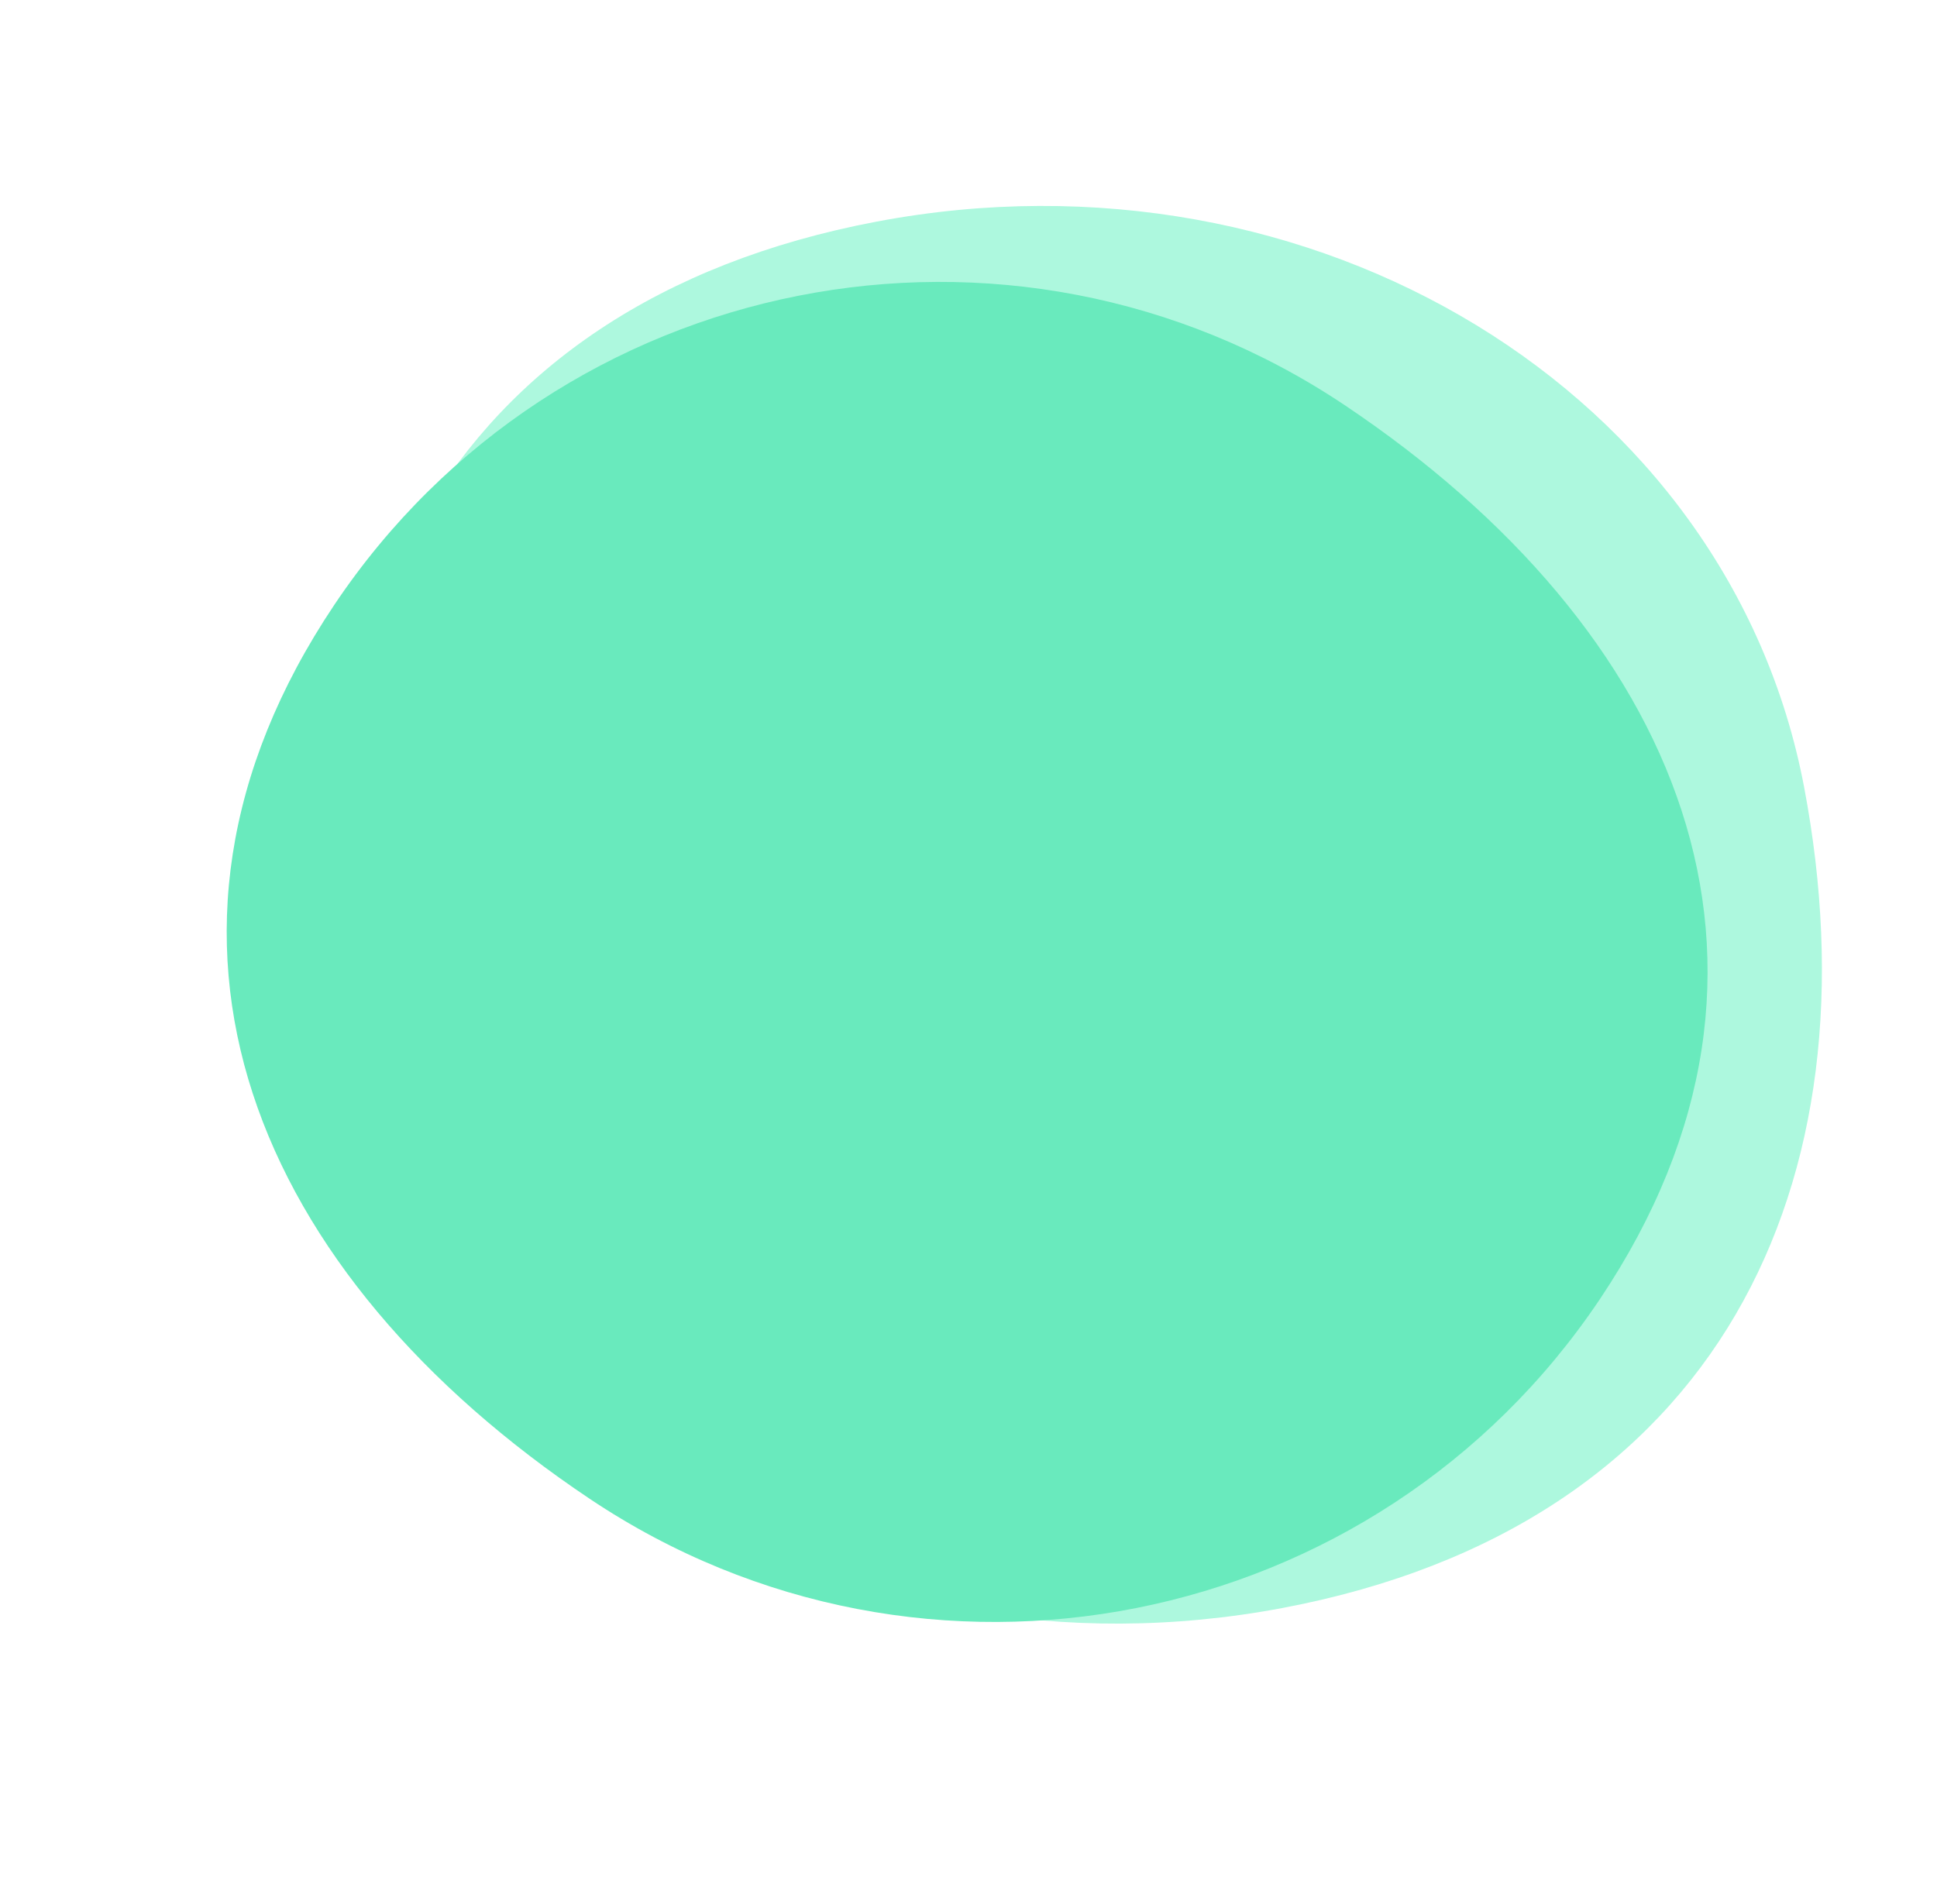 <svg width="593" height="583" viewBox="0 0 593 583" fill="none" xmlns="http://www.w3.org/2000/svg">
<path d="M552.321 241.048C575.218 362.04 526.633 467.034 392.707 492.379C258.782 517.724 131.651 440.186 108.754 319.193C85.857 198.2 134.442 93.206 268.368 67.862C402.294 42.517 529.424 120.055 552.321 241.048Z" fill="#ADF8DE"/>
<path d="M411.616 124.03C513.945 192.53 558.363 295.388 489.863 397.717C421.363 500.046 282.879 527.47 180.55 458.97C78.221 390.47 33.802 287.612 102.302 185.283C170.802 82.954 309.287 55.53 411.616 124.03Z" fill="#69EABD"/>
</svg>
